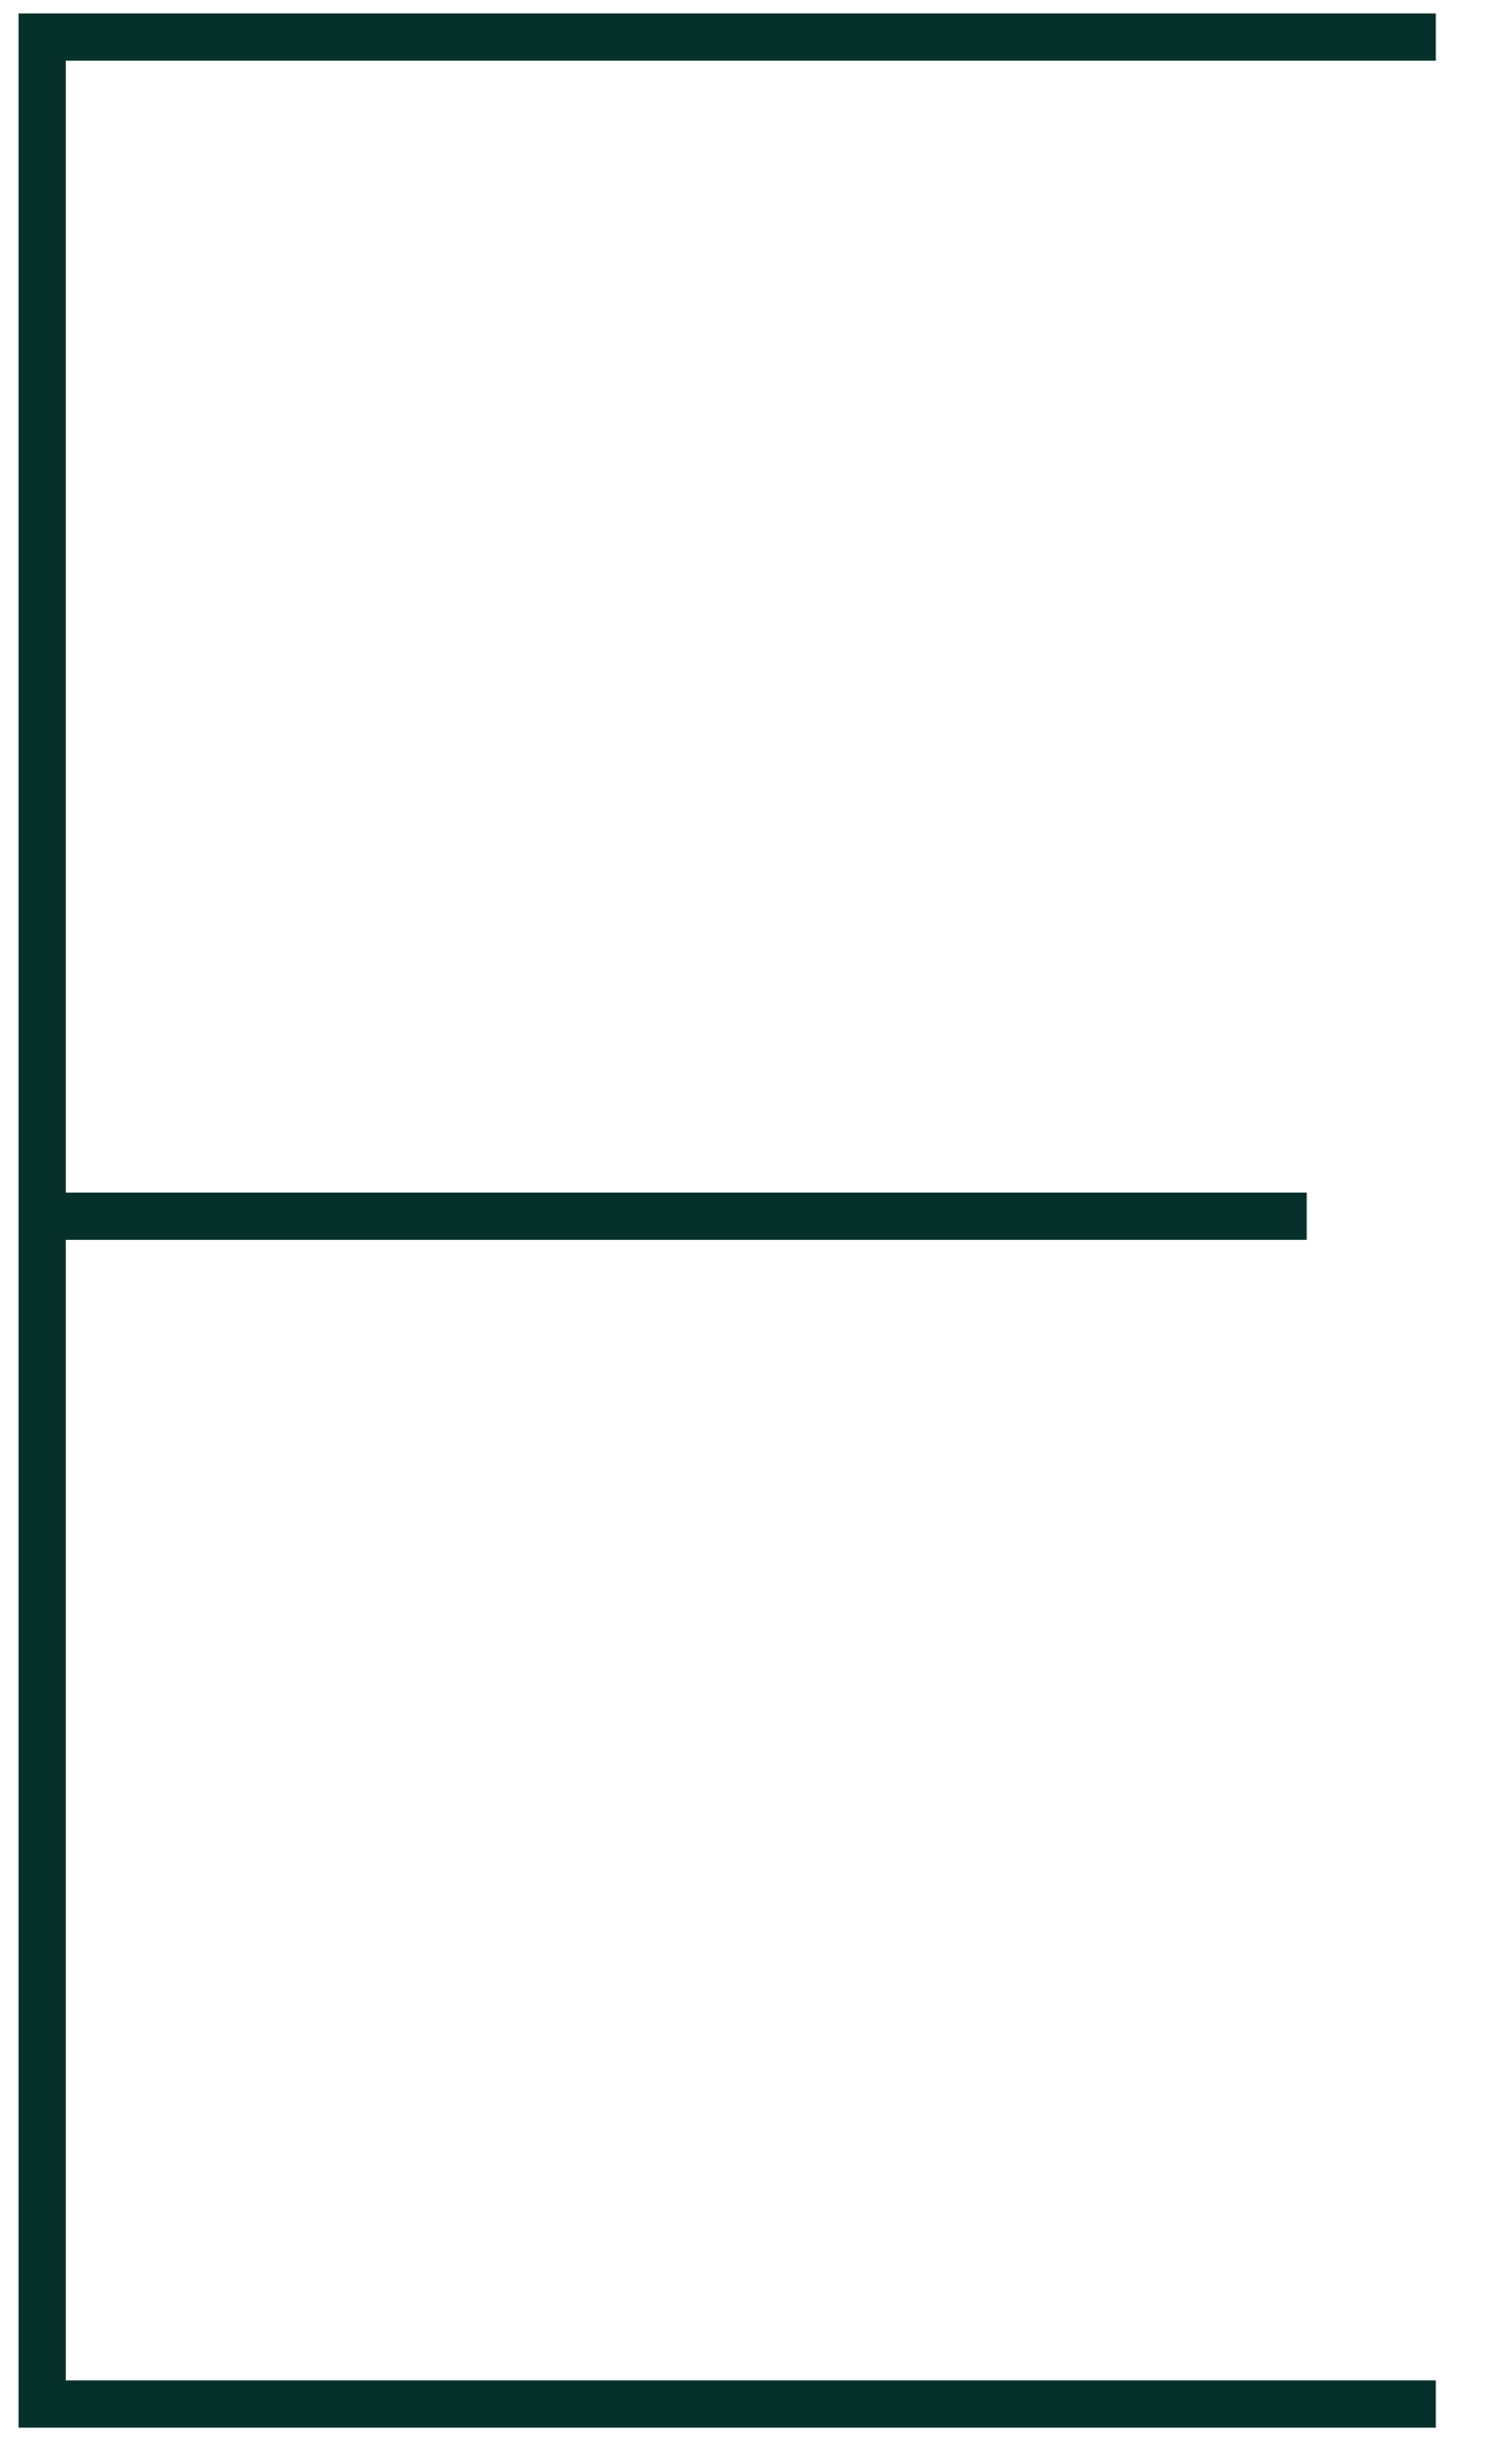 <svg width="16" height="26" viewBox="0 0 16 26" fill="none" xmlns="http://www.w3.org/2000/svg">
<path d="M15.194 0.392H0.446V12.863M15.194 25.426H0.446V12.863M13.828 12.863H0.446" stroke="#06312A" stroke-width="0.5"/>
</svg>
